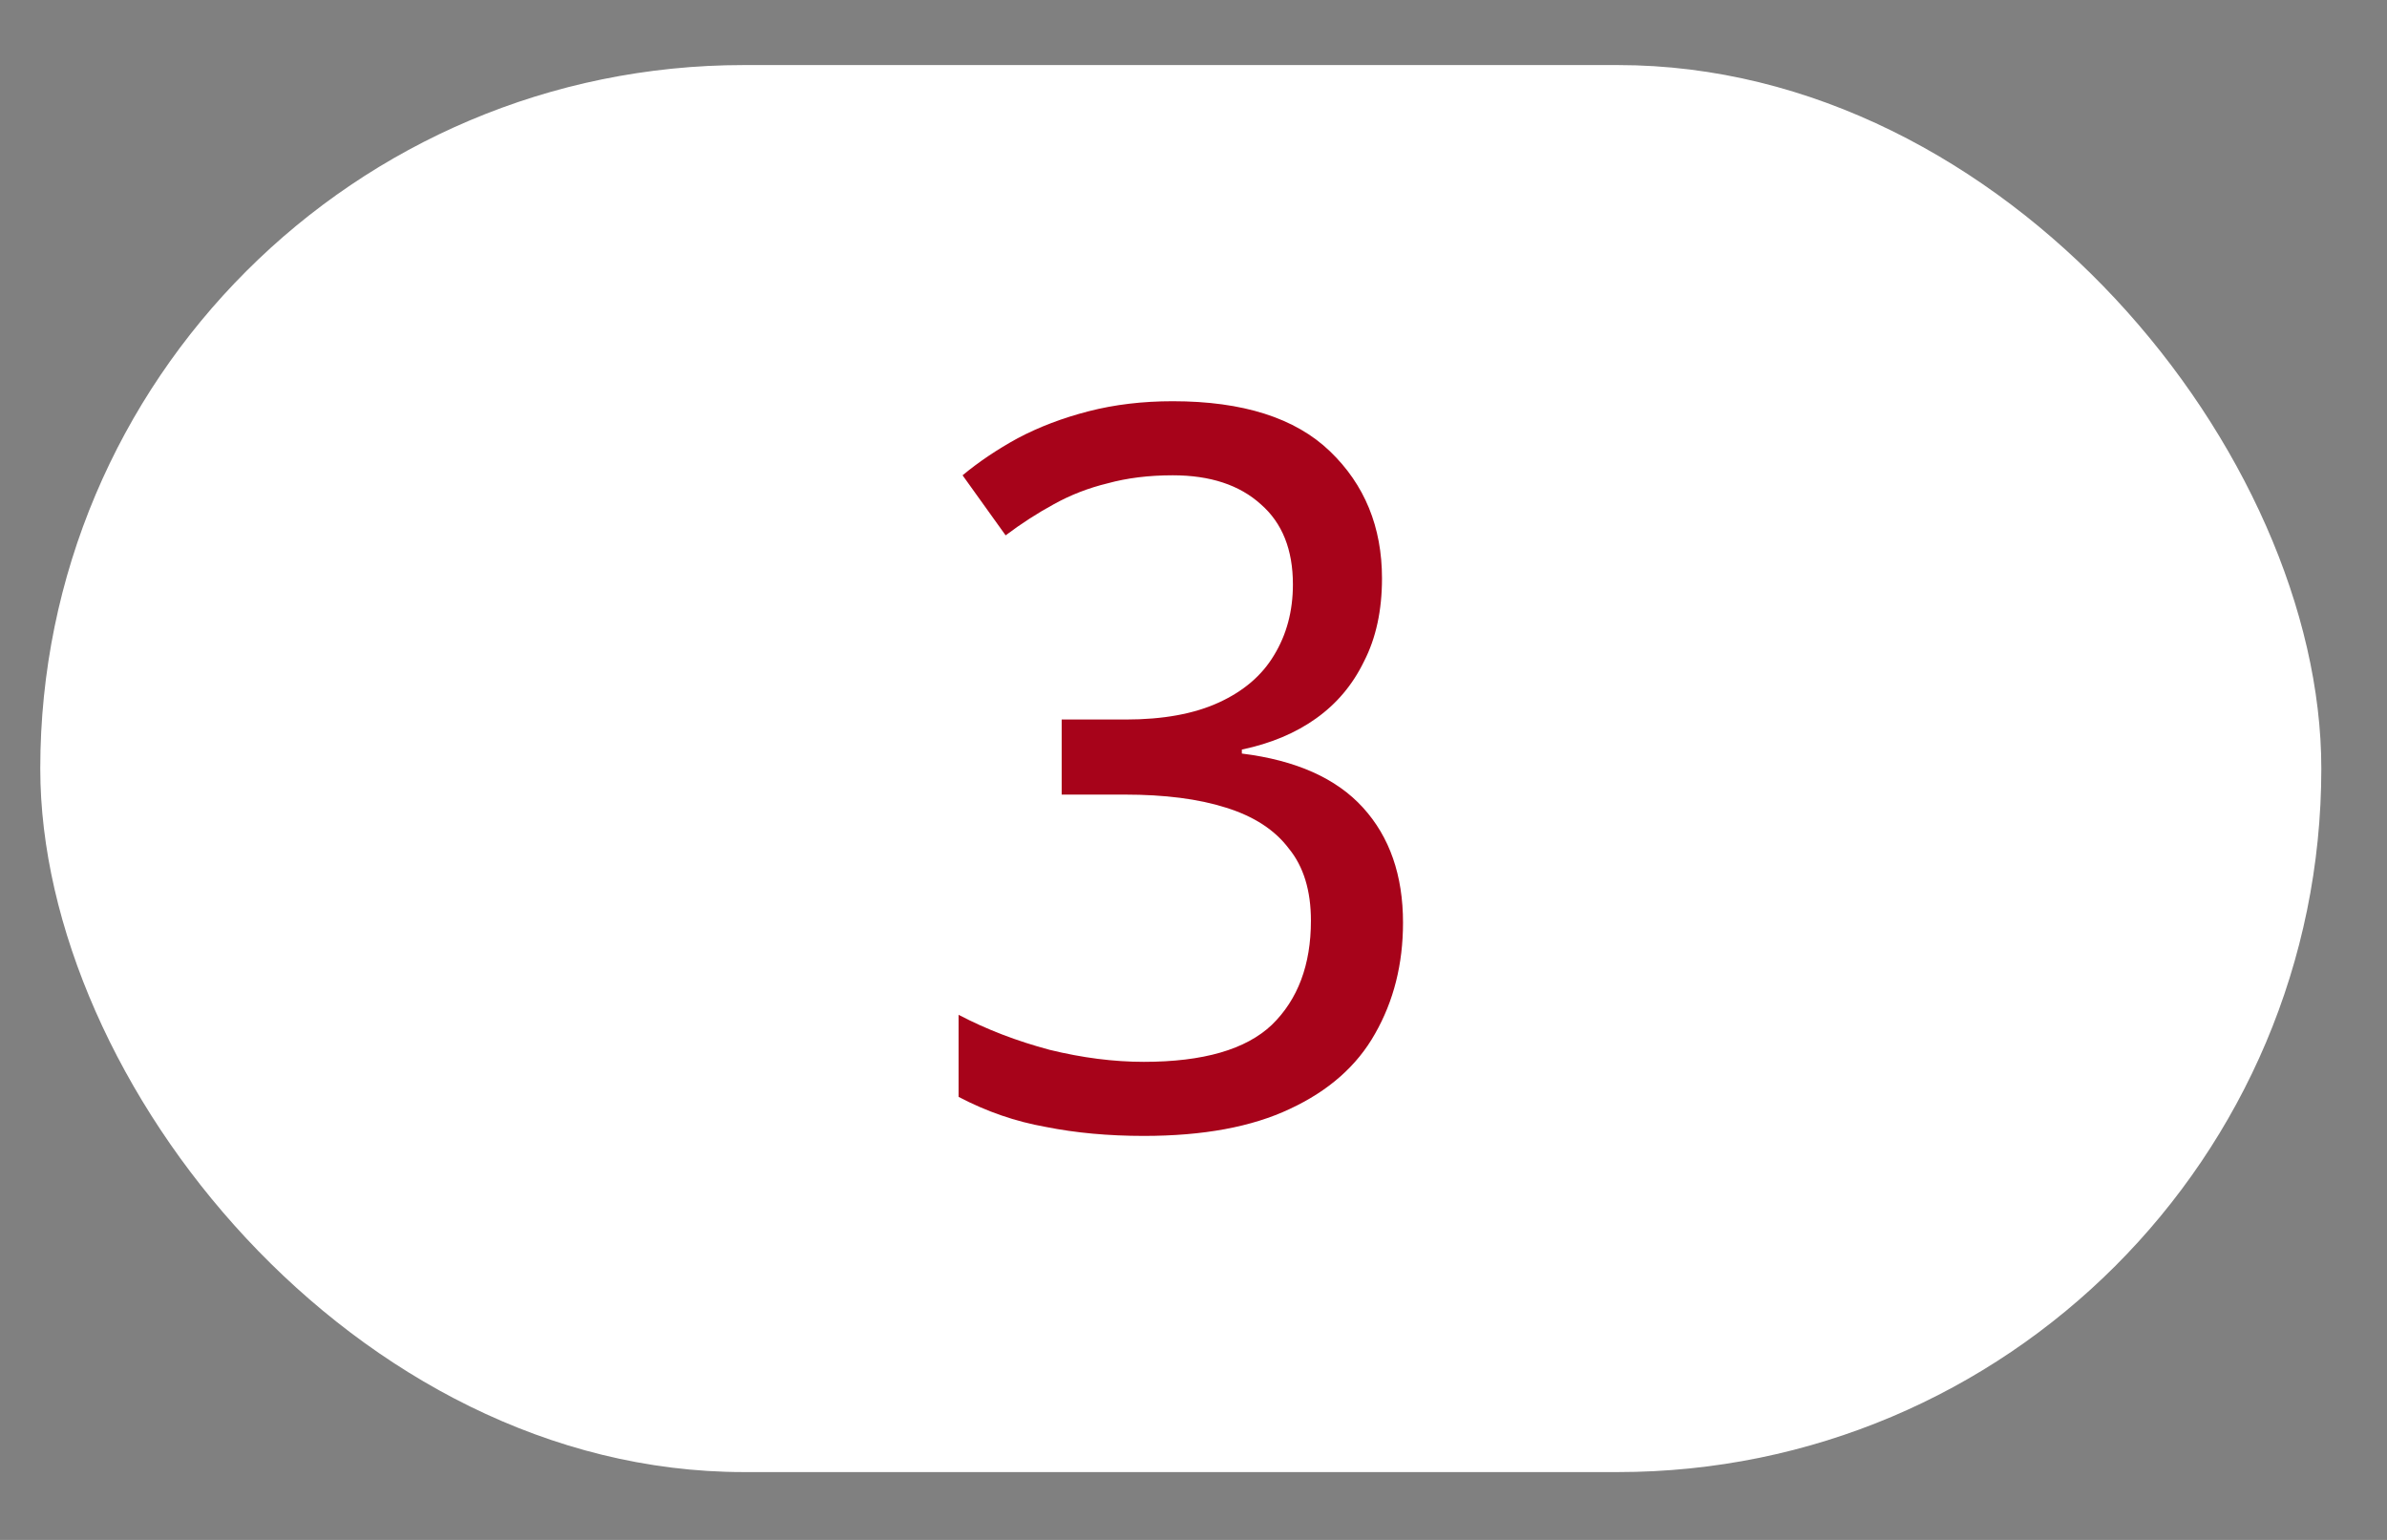 <?xml version="1.0" encoding="UTF-8"?> <svg xmlns="http://www.w3.org/2000/svg" width="31" height="20" viewBox="0 0 31 20" fill="none"><rect x="0" y="0" width="31" height="20" fill="#808080" stroke="none"/><rect x="0.523" y="0.845" width="29.624" height="18.274" rx="9.137" fill="white"></rect><path d="M17.948 7.512C17.948 7.928 17.87 8.288 17.714 8.591C17.567 8.894 17.359 9.141 17.09 9.332C16.822 9.523 16.501 9.657 16.128 9.735V9.787C16.83 9.874 17.355 10.108 17.701 10.489C18.048 10.87 18.221 11.369 18.221 11.984C18.221 12.521 18.1 13.002 17.857 13.427C17.623 13.843 17.255 14.168 16.752 14.402C16.258 14.636 15.626 14.753 14.854 14.753C14.395 14.753 13.97 14.714 13.58 14.636C13.19 14.567 12.813 14.437 12.449 14.246V13.18C12.813 13.371 13.208 13.522 13.632 13.635C14.057 13.739 14.464 13.791 14.854 13.791C15.626 13.791 16.18 13.631 16.518 13.31C16.856 12.981 17.025 12.53 17.025 11.958C17.025 11.568 16.93 11.256 16.739 11.022C16.557 10.779 16.284 10.602 15.92 10.489C15.565 10.376 15.127 10.32 14.607 10.32H13.788V9.345H14.62C15.106 9.345 15.509 9.271 15.829 9.124C16.15 8.977 16.388 8.773 16.544 8.513C16.709 8.244 16.791 7.937 16.791 7.59C16.791 7.139 16.653 6.793 16.375 6.55C16.098 6.299 15.717 6.173 15.231 6.173C14.919 6.173 14.638 6.208 14.386 6.277C14.135 6.338 13.901 6.429 13.684 6.55C13.476 6.663 13.268 6.797 13.06 6.953L12.501 6.173C12.709 6 12.948 5.839 13.216 5.692C13.494 5.545 13.801 5.428 14.139 5.341C14.477 5.254 14.841 5.211 15.231 5.211C16.141 5.211 16.822 5.428 17.272 5.861C17.723 6.294 17.948 6.845 17.948 7.512Z" fill="#A7031A"></path></svg> 